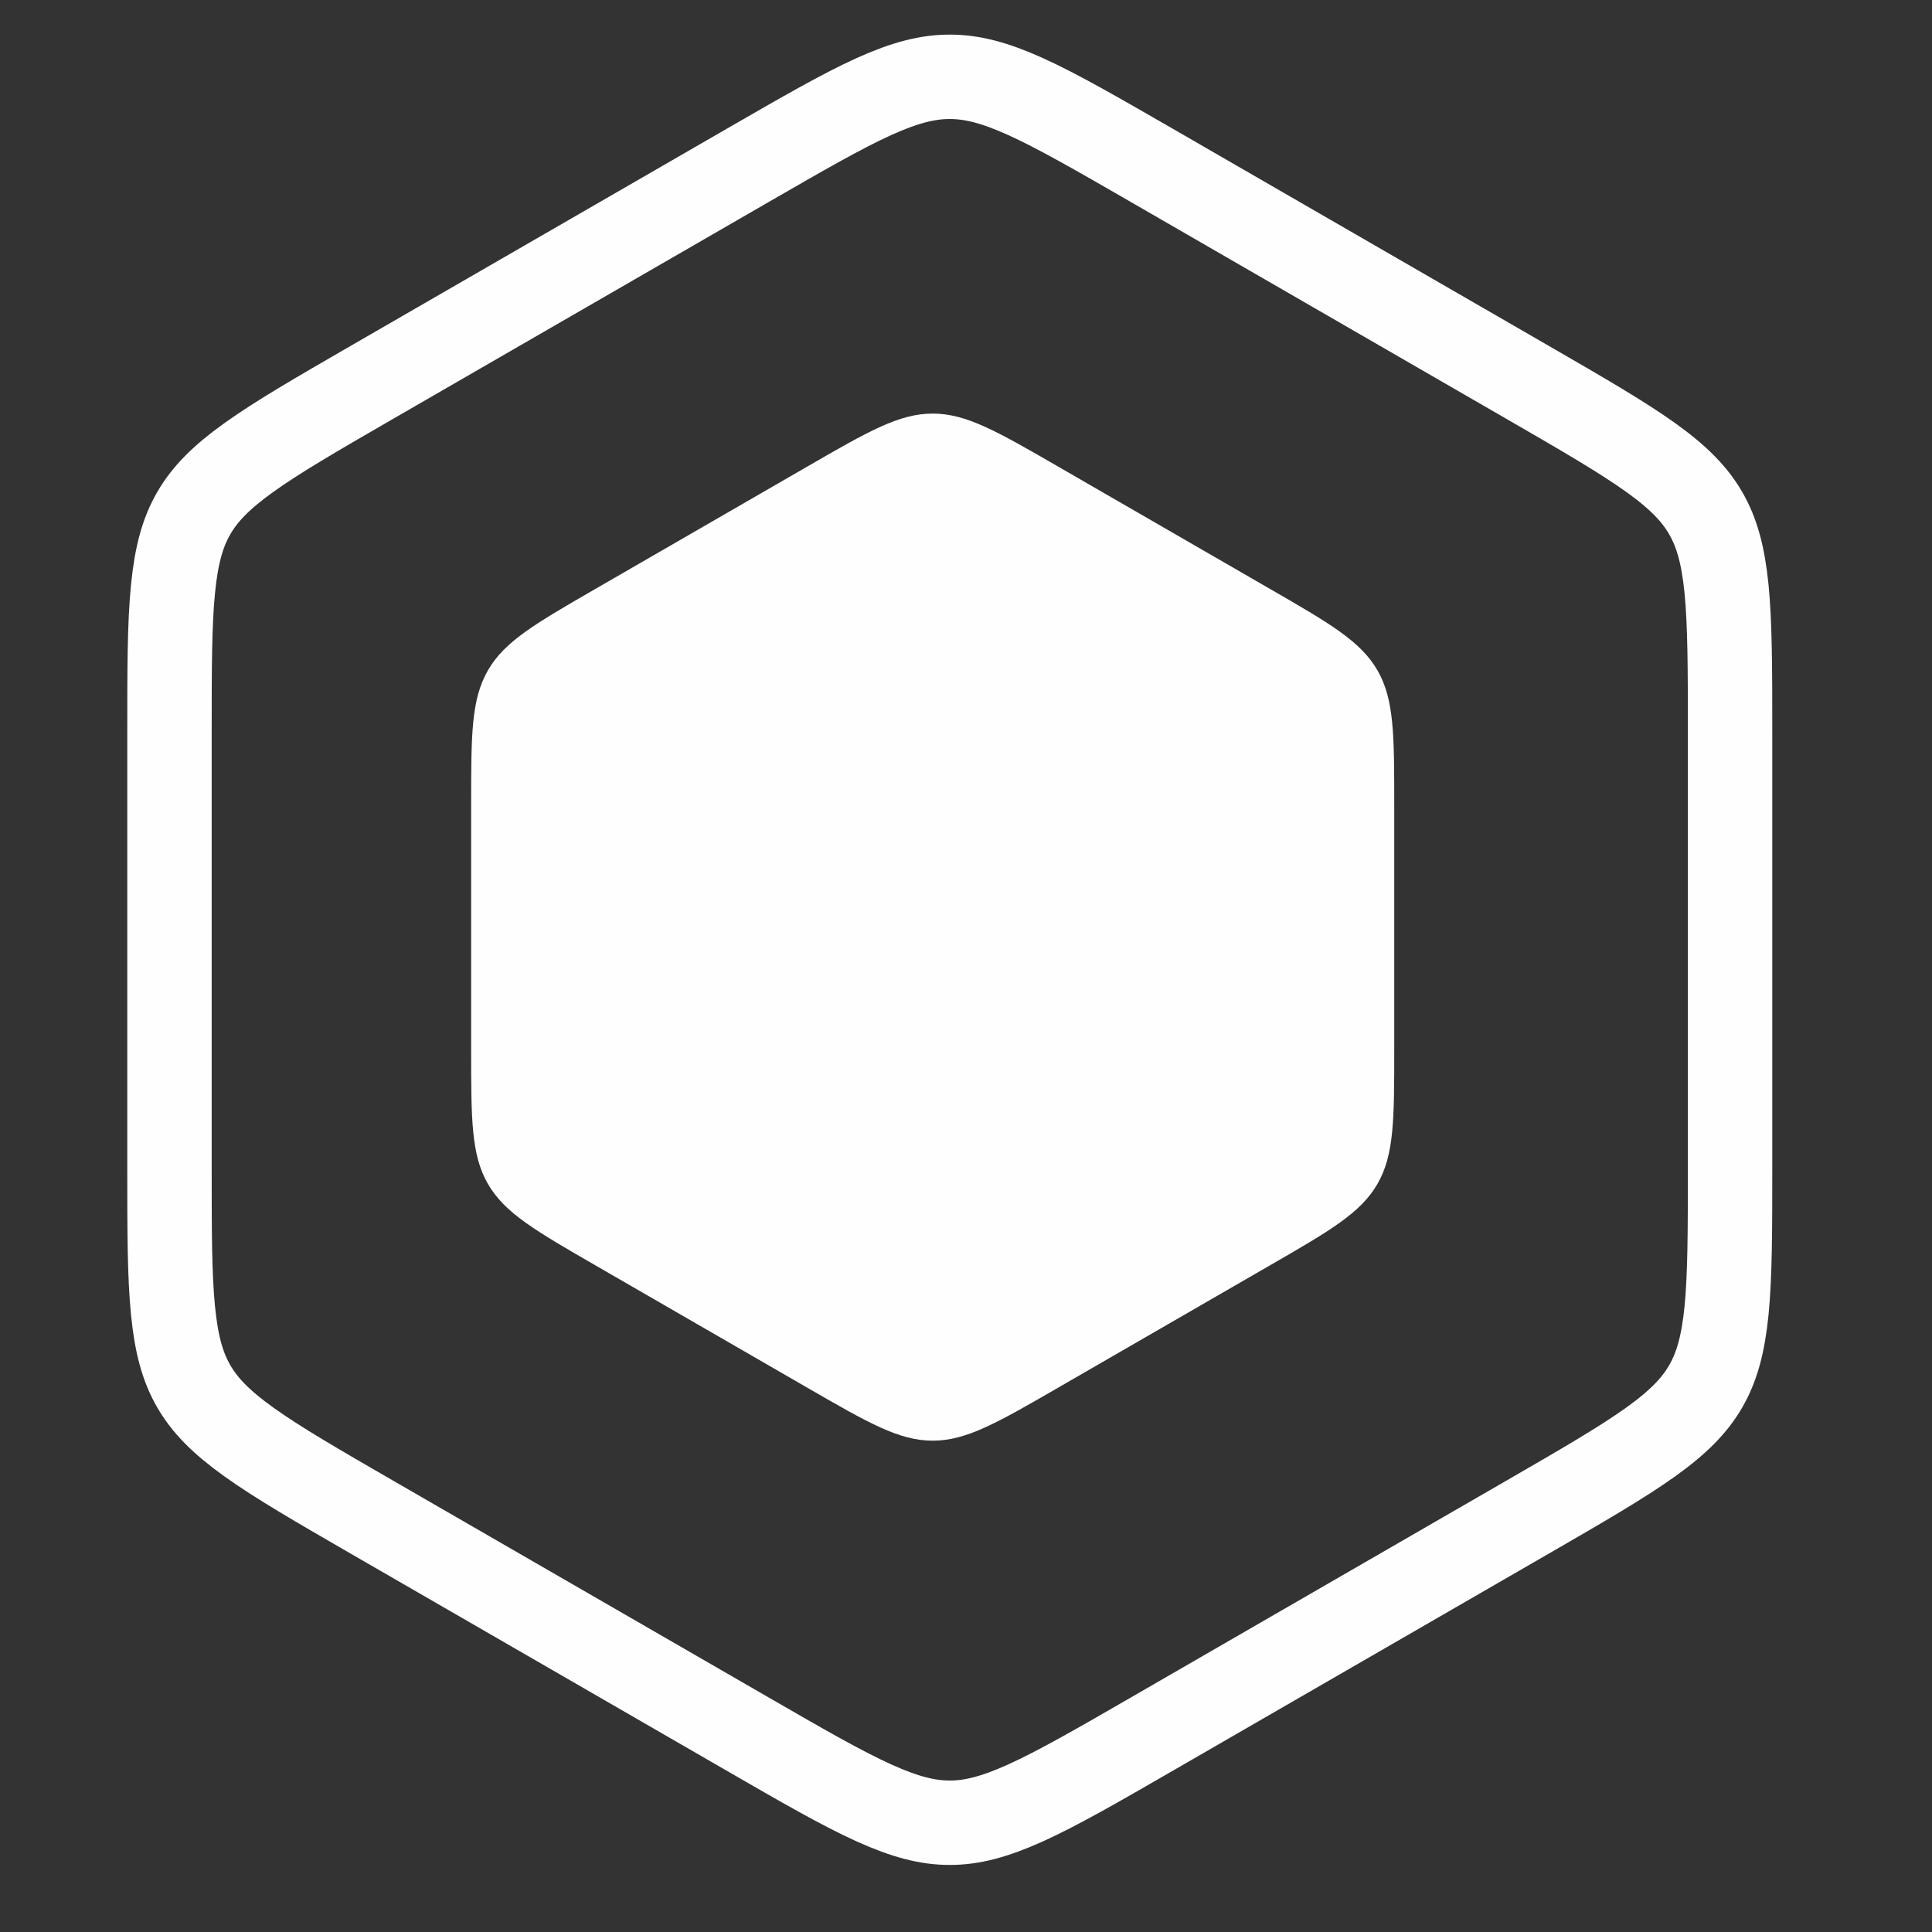 <svg width="29" height="29" viewBox="0 0 29 29" fill="none" xmlns="http://www.w3.org/2000/svg">
<rect x="0" y="0" width="29" height="29" fill="#333333" stroke="none"/>
<path d="M11.219 2.485C12.048 2.007 12.63 1.671 13.117 1.45C13.591 1.236 13.928 1.153 14.256 1.153C14.584 1.153 14.921 1.236 15.395 1.45C15.882 1.671 16.465 2.007 17.294 2.485L22.931 5.74C23.76 6.219 24.342 6.556 24.777 6.867C25.2 7.17 25.44 7.42 25.604 7.704C25.768 7.988 25.864 8.322 25.916 8.84C25.968 9.371 25.969 10.044 25.969 11.001V17.511C25.969 18.468 25.968 19.141 25.916 19.673C25.864 20.19 25.768 20.524 25.604 20.808C25.44 21.092 25.2 21.342 24.777 21.645C24.342 21.956 23.76 22.293 22.931 22.772L17.294 26.027C16.465 26.506 15.882 26.841 15.395 27.062C14.921 27.276 14.584 27.36 14.256 27.36C13.928 27.36 13.591 27.276 13.117 27.062C12.63 26.841 12.048 26.506 11.219 26.027L5.581 22.772C4.752 22.293 4.17 21.956 3.736 21.645C3.313 21.342 3.072 21.092 2.908 20.808C2.744 20.524 2.648 20.19 2.597 19.673C2.544 19.141 2.544 18.468 2.544 17.511V11.001C2.544 10.044 2.544 9.371 2.597 8.84C2.648 8.322 2.744 7.988 2.908 7.704C3.072 7.42 3.313 7.17 3.736 6.867C4.17 6.556 4.752 6.219 5.581 5.74L11.219 2.485Z" stroke="#FEFEFE" stroke-width="1.267"/>
<path d="M12.118 7.003C13.036 6.473 13.496 6.208 14 6.208C14.504 6.208 14.964 6.473 15.882 7.003L19.046 8.83C19.965 9.36 20.424 9.625 20.676 10.062C20.928 10.499 20.928 11.029 20.928 12.09V15.743C20.928 16.804 20.928 17.334 20.676 17.771C20.424 18.208 19.965 18.473 19.046 19.003L15.882 20.83C14.964 21.36 14.504 21.625 14 21.625C13.496 21.625 13.036 21.36 12.118 20.83L8.954 19.003C8.036 18.473 7.576 18.208 7.324 17.771C7.072 17.334 7.072 16.804 7.072 15.743V12.09C7.072 11.029 7.072 10.499 7.324 10.062C7.576 9.625 8.036 9.36 8.954 8.83L12.118 7.003Z" fill="#FEFEFE"/>
</svg>
